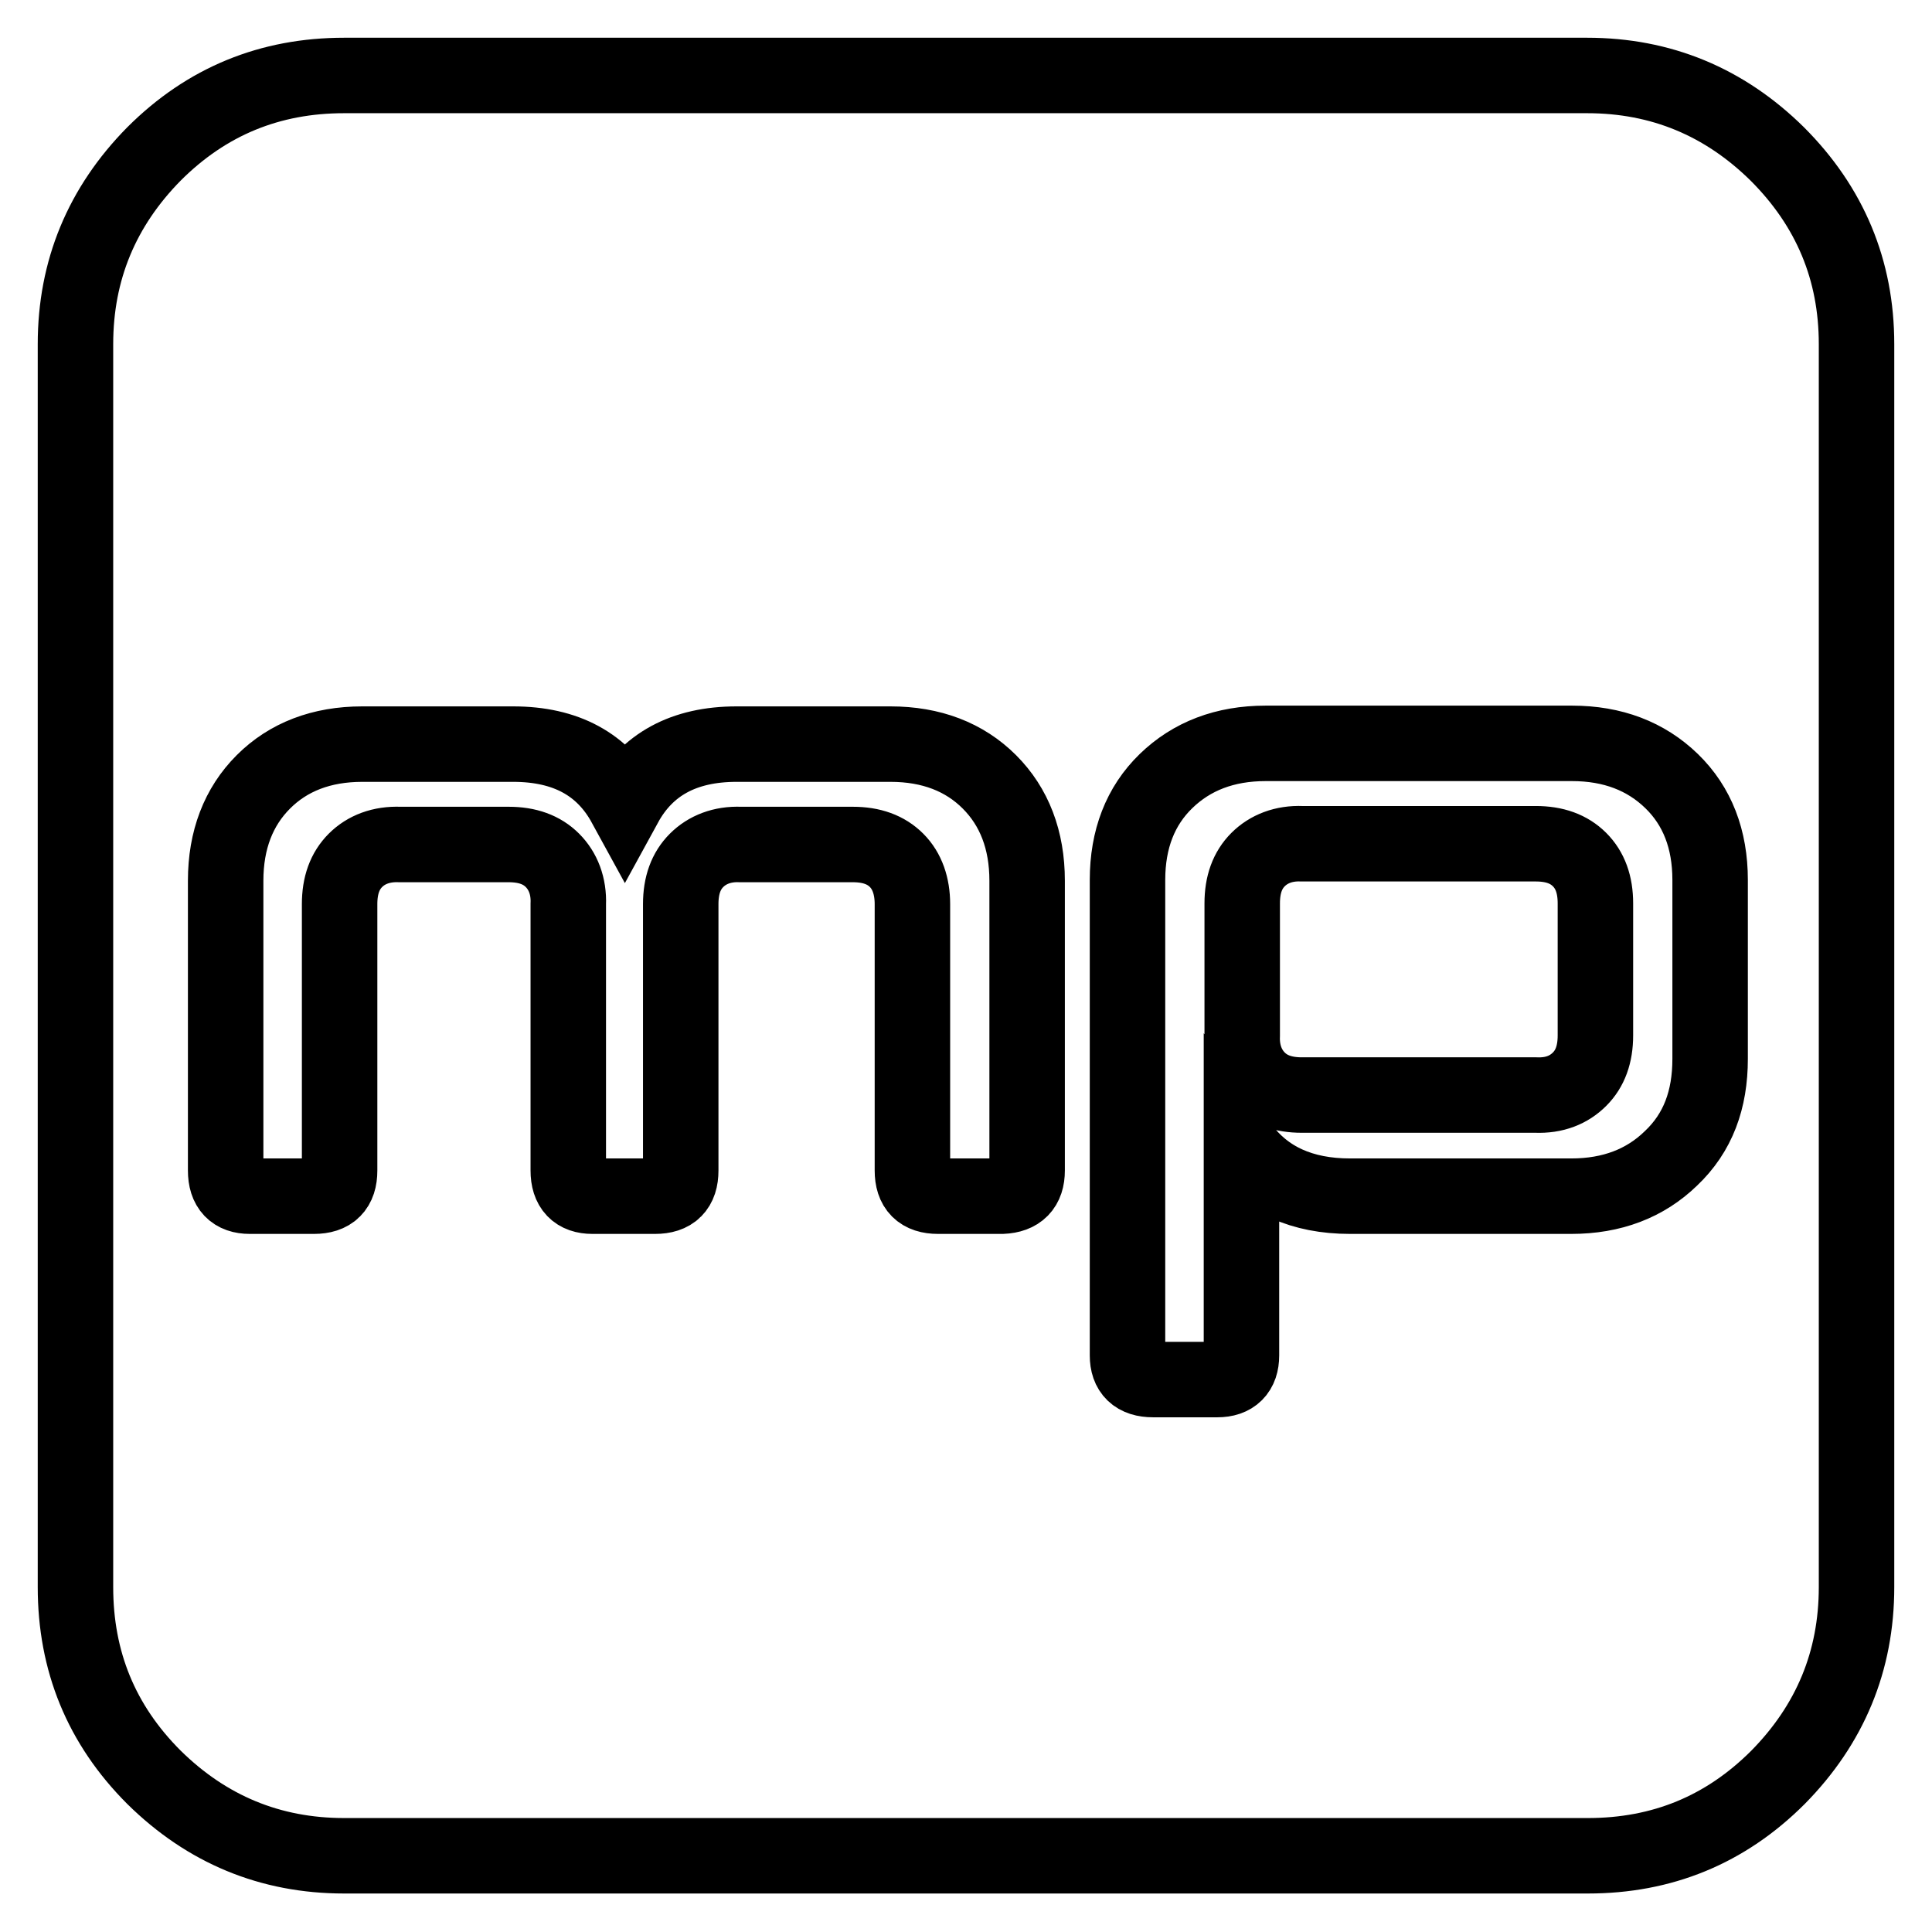 <?xml version="1.0" encoding="utf-8"?>
<!-- Svg Vector Icons : http://www.onlinewebfonts.com/icon -->
<!DOCTYPE svg PUBLIC "-//W3C//DTD SVG 1.1//EN" "http://www.w3.org/Graphics/SVG/1.1/DTD/svg11.dtd">
<svg version="1.1" xmlns="http://www.w3.org/2000/svg" xmlns:xlink="http://www.w3.org/1999/xlink" x="0px" y="0px" viewBox="0 0 256 256" enable-background="new 0 0 256 256" xml:space="preserve">
<g> <path stroke-width="10" fill-opacity="0" stroke="#000000"  d="M211.4,119.7v17.5c0,2.5-0.7,4.4-2.1,5.8c-1.4,1.4-3.3,2.2-5.8,2.1h-31c-2.5,0-4.4-0.7-5.8-2.1 c-1.4-1.4-2.2-3.4-2.1-5.8v-17.5c0-2.5,0.7-4.4,2.1-5.8c1.4-1.4,3.4-2.2,5.8-2.1h31c2.5,0,4.4,0.7,5.8,2.1 C210.7,115.3,211.4,117.2,211.4,119.7z M136.1,155.1v-38.4c0-5.4-1.7-9.8-5-13.1c-3.3-3.3-7.7-5-13.1-5H97.6c-7,0-11.9,2.7-14.8,8 c-2.9-5.3-7.8-8-14.8-8h-20c-5.4,0-9.8,1.7-13.1,5c-3.3,3.3-5,7.7-5,13.1v38.4c0,2.3,1.1,3.4,3.2,3.4h8.5c2.3,0,3.4-1.1,3.4-3.4 v-35.3c0-2.5,0.7-4.4,2.1-5.8c1.4-1.4,3.4-2.2,5.9-2.1h14.4c2.5,0,4.4,0.7,5.8,2.1c1.4,1.4,2.2,3.4,2.1,5.8v35.3 c0,2.3,1.1,3.4,3.2,3.4h8.3c2.3,0,3.4-1.1,3.4-3.4v-35.3c0-2.5,0.7-4.4,2.1-5.8c1.4-1.4,3.4-2.2,5.8-2.1h14.9 c2.5,0,4.4,0.7,5.8,2.1c1.4,1.4,2.1,3.4,2.1,5.8v35.3c0,2.3,1.1,3.4,3.4,3.4h8.5C135,158.4,136.1,157.3,136.1,155.1L136.1,155.1z  M226.6,140.3v-23.7c0-5.4-1.7-9.8-5.1-13.1c-3.4-3.3-7.8-5-13.2-5h-40.6c-5.4,0-9.8,1.7-13.2,5c-3.4,3.3-5.1,7.7-5.1,13.1v63 c0,2.1,1.1,3.2,3.4,3.2h8.5c2.1,0,3.2-1.1,3.2-3.2V152c3.2,4.3,8,6.5,14.4,6.5h29.3c5.4,0,9.8-1.7,13.2-5 C225,150.1,226.6,145.7,226.6,140.3L226.6,140.3z M246,45.6v164.7c0,9.8-3.5,18.2-10.4,25.2c-7,7-15.4,10.4-25.2,10.4H45.6 c-9.8,0-18.2-3.5-25.2-10.4c-7-7-10.4-15.4-10.4-25.2V45.6c0-9.8,3.5-18.2,10.4-25.2c7-7,15.4-10.4,25.2-10.4h164.7 c9.8,0,18.2,3.5,25.2,10.4C242.5,27.4,246,35.8,246,45.6z"/></g>
</svg>